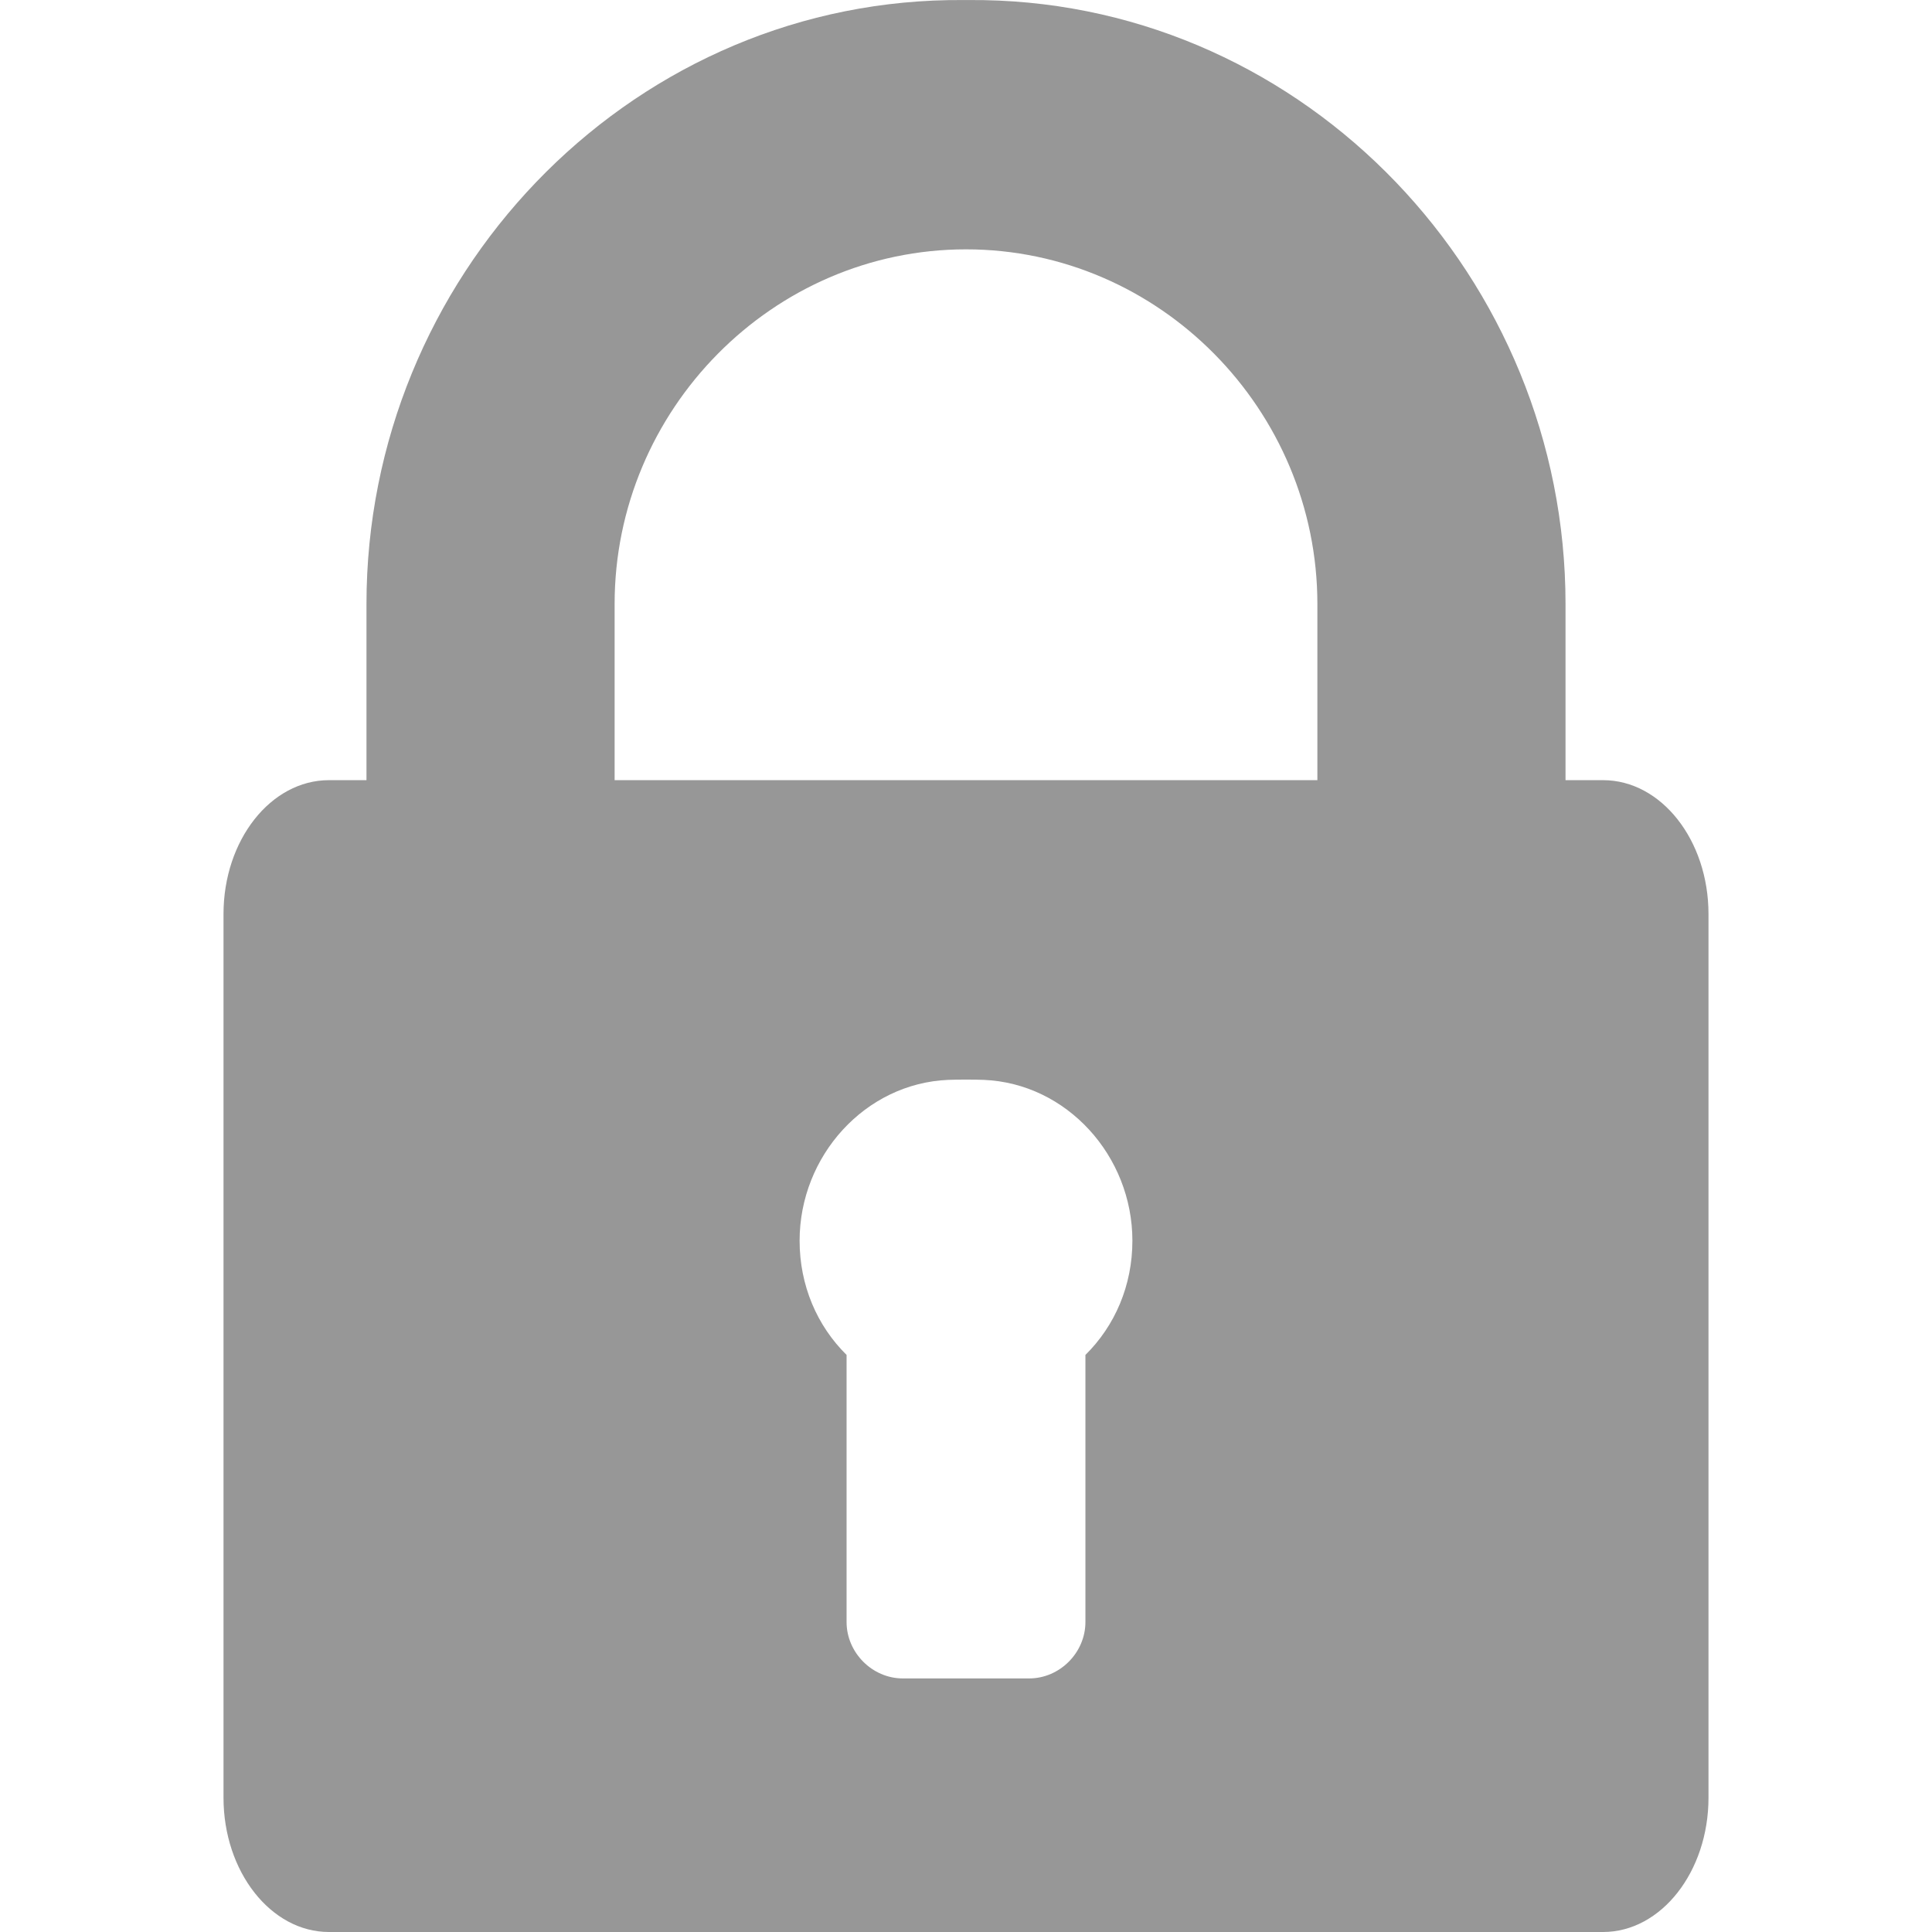 <svg width="16" height="16" viewBox="0 0 16 16" fill="none" xmlns="http://www.w3.org/2000/svg">
<path d="M13.276 6.461H12.965V5.002C12.965 2.304 10.823 0.049 8.146 0.001C8.073 -0 7.927 -0 7.854 0.001C5.177 0.049 3.035 2.304 3.035 5.002V6.461H2.724C2.243 6.461 1.851 6.957 1.851 7.57V14.888C1.851 15.5 2.243 16 2.724 16H13.276C13.757 16 14.149 15.5 14.149 14.888V7.57C14.149 6.957 13.757 6.461 13.276 6.461ZM8.989 11.221V13.433C8.989 13.686 8.777 13.9 8.523 13.9H7.477C7.223 13.9 7.011 13.686 7.011 13.433V11.221C6.766 10.979 6.622 10.645 6.622 10.275C6.622 9.573 7.165 8.971 7.854 8.943C7.927 8.94 8.073 8.94 8.146 8.943C8.835 8.971 9.378 9.573 9.378 10.275C9.378 10.645 9.234 10.979 8.989 11.221ZM10.91 6.461H8.146H7.854H5.09V5.002C5.09 3.395 6.397 2.065 8 2.065C9.603 2.065 10.91 3.395 10.91 5.002V6.461H10.91Z" fill="#979797"/>
</svg>
